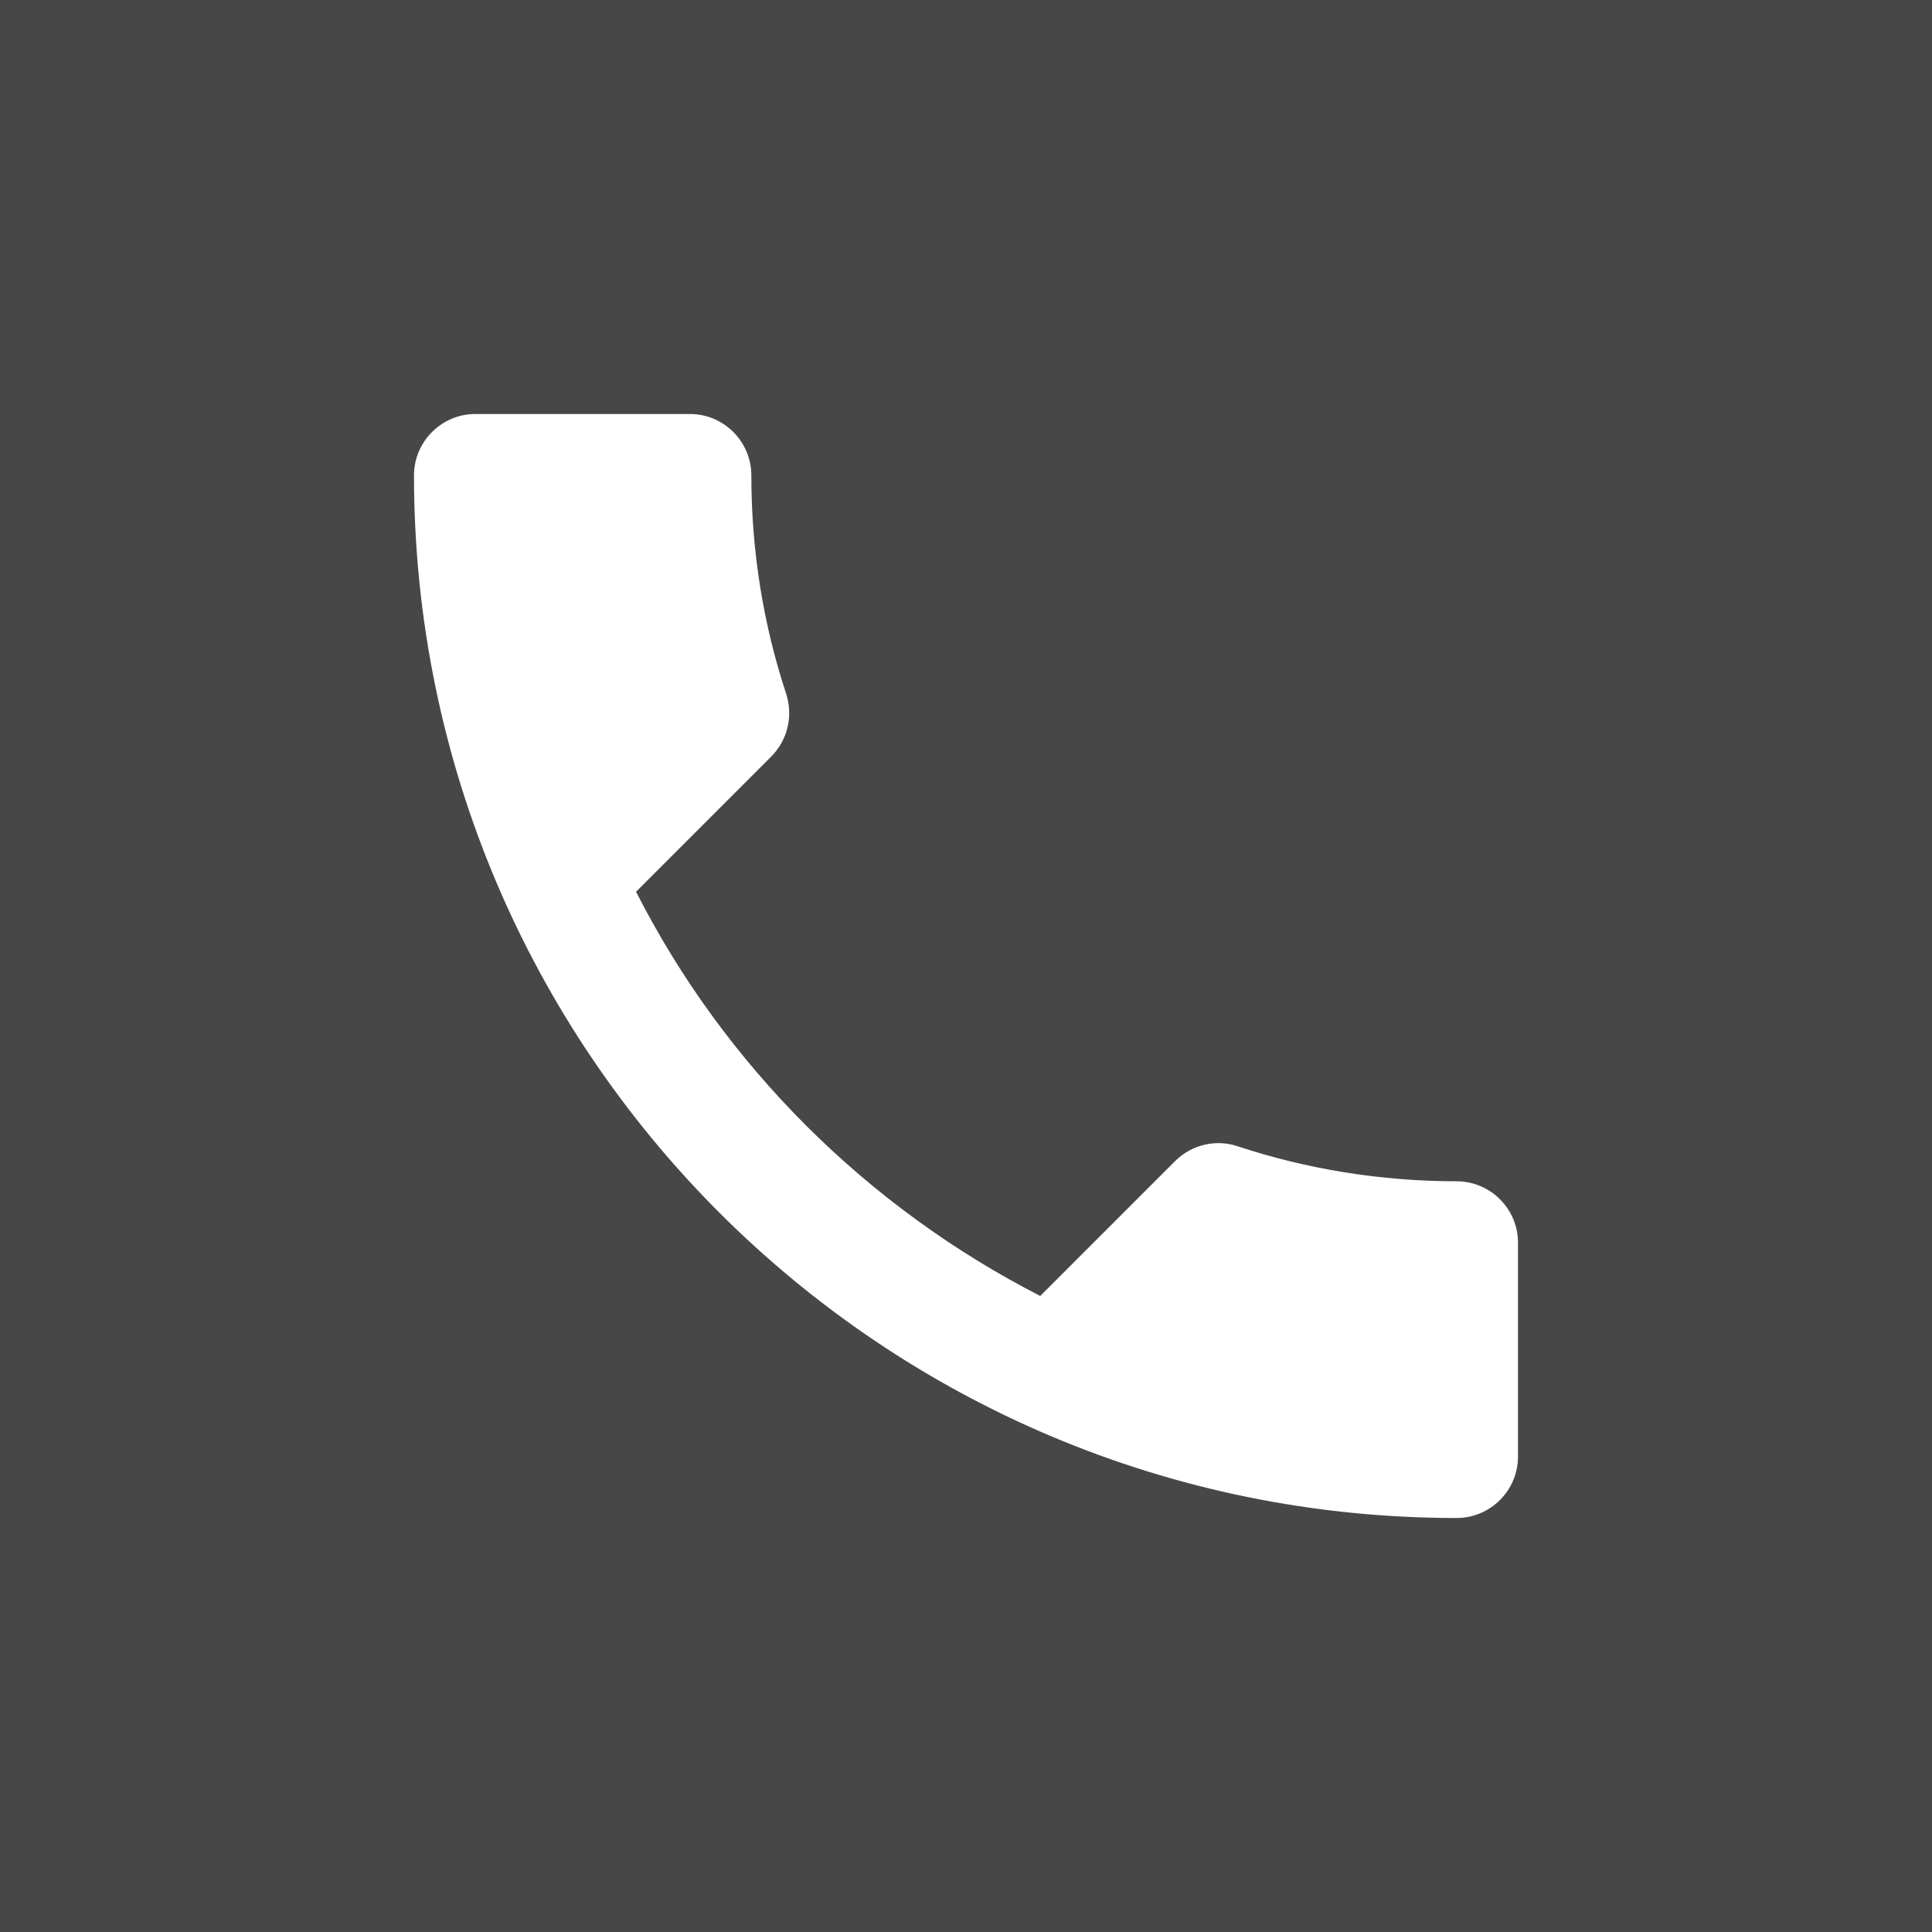 <svg width="28" height="28" viewBox="0 0 28 28" fill="none" xmlns="http://www.w3.org/2000/svg">
<rect x="0" y="0" width="28" height="28" fill="#333333" stroke="none"/>
<g id="instagram">
<rect width="28" height="28" fill="white" fill-opacity="0.1"/>
<path id="Vector" d="M9.218 12.924C10.498 15.44 12.56 17.493 15.076 18.782L17.031 16.827C17.271 16.587 17.627 16.507 17.938 16.613C18.933 16.942 20.009 17.12 21.111 17.12C21.6 17.12 22 17.52 22 18.009V21.111C22 21.6 21.6 22 21.111 22C12.764 22 6 15.236 6 6.889C6 6.4 6.4 6 6.889 6H10C10.489 6 10.889 6.4 10.889 6.889C10.889 8 11.067 9.067 11.396 10.062C11.493 10.373 11.422 10.72 11.173 10.969L9.218 12.924Z" fill="white"/>
</g>
</svg>
